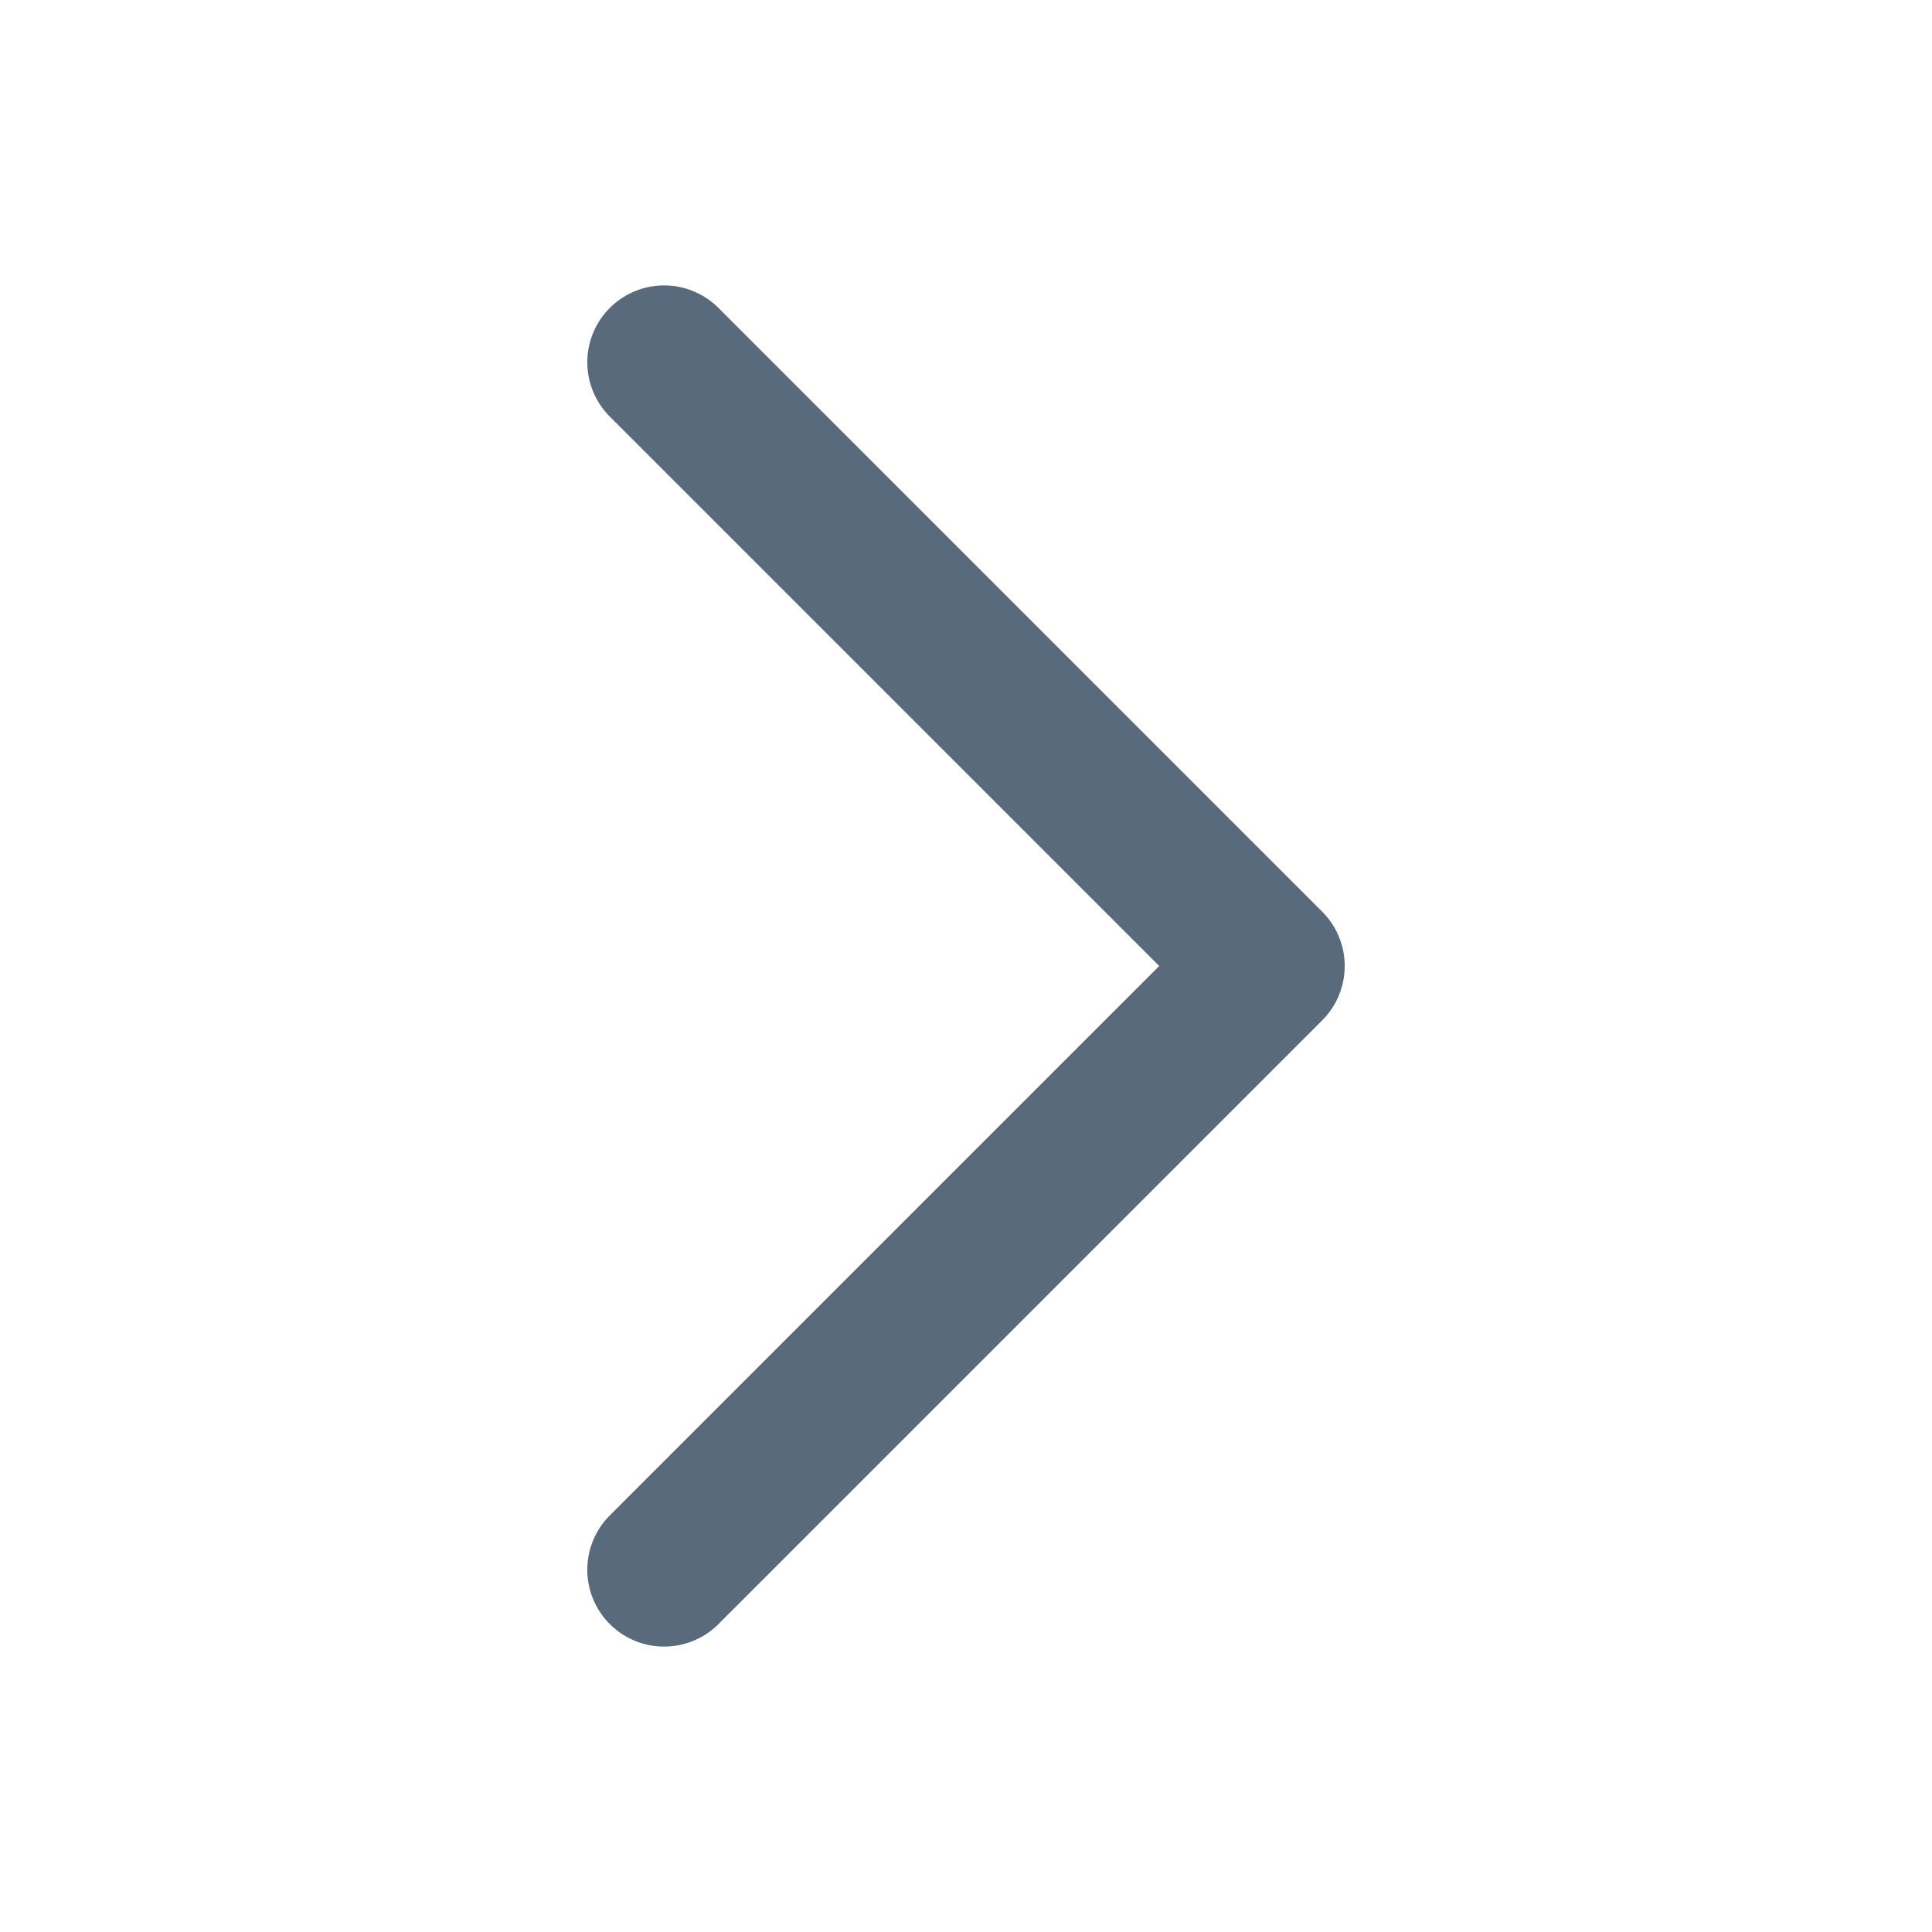 <svg width="44" height="44" viewBox="0 0 44 44" fill="none" xmlns="http://www.w3.org/2000/svg">
<path d="M15.125 8.25L28.875 22L15.125 35.75" stroke="#142C46" stroke-opacity="0.7" stroke-width="3.5" stroke-linecap="round" stroke-linejoin="round"/>
</svg>
